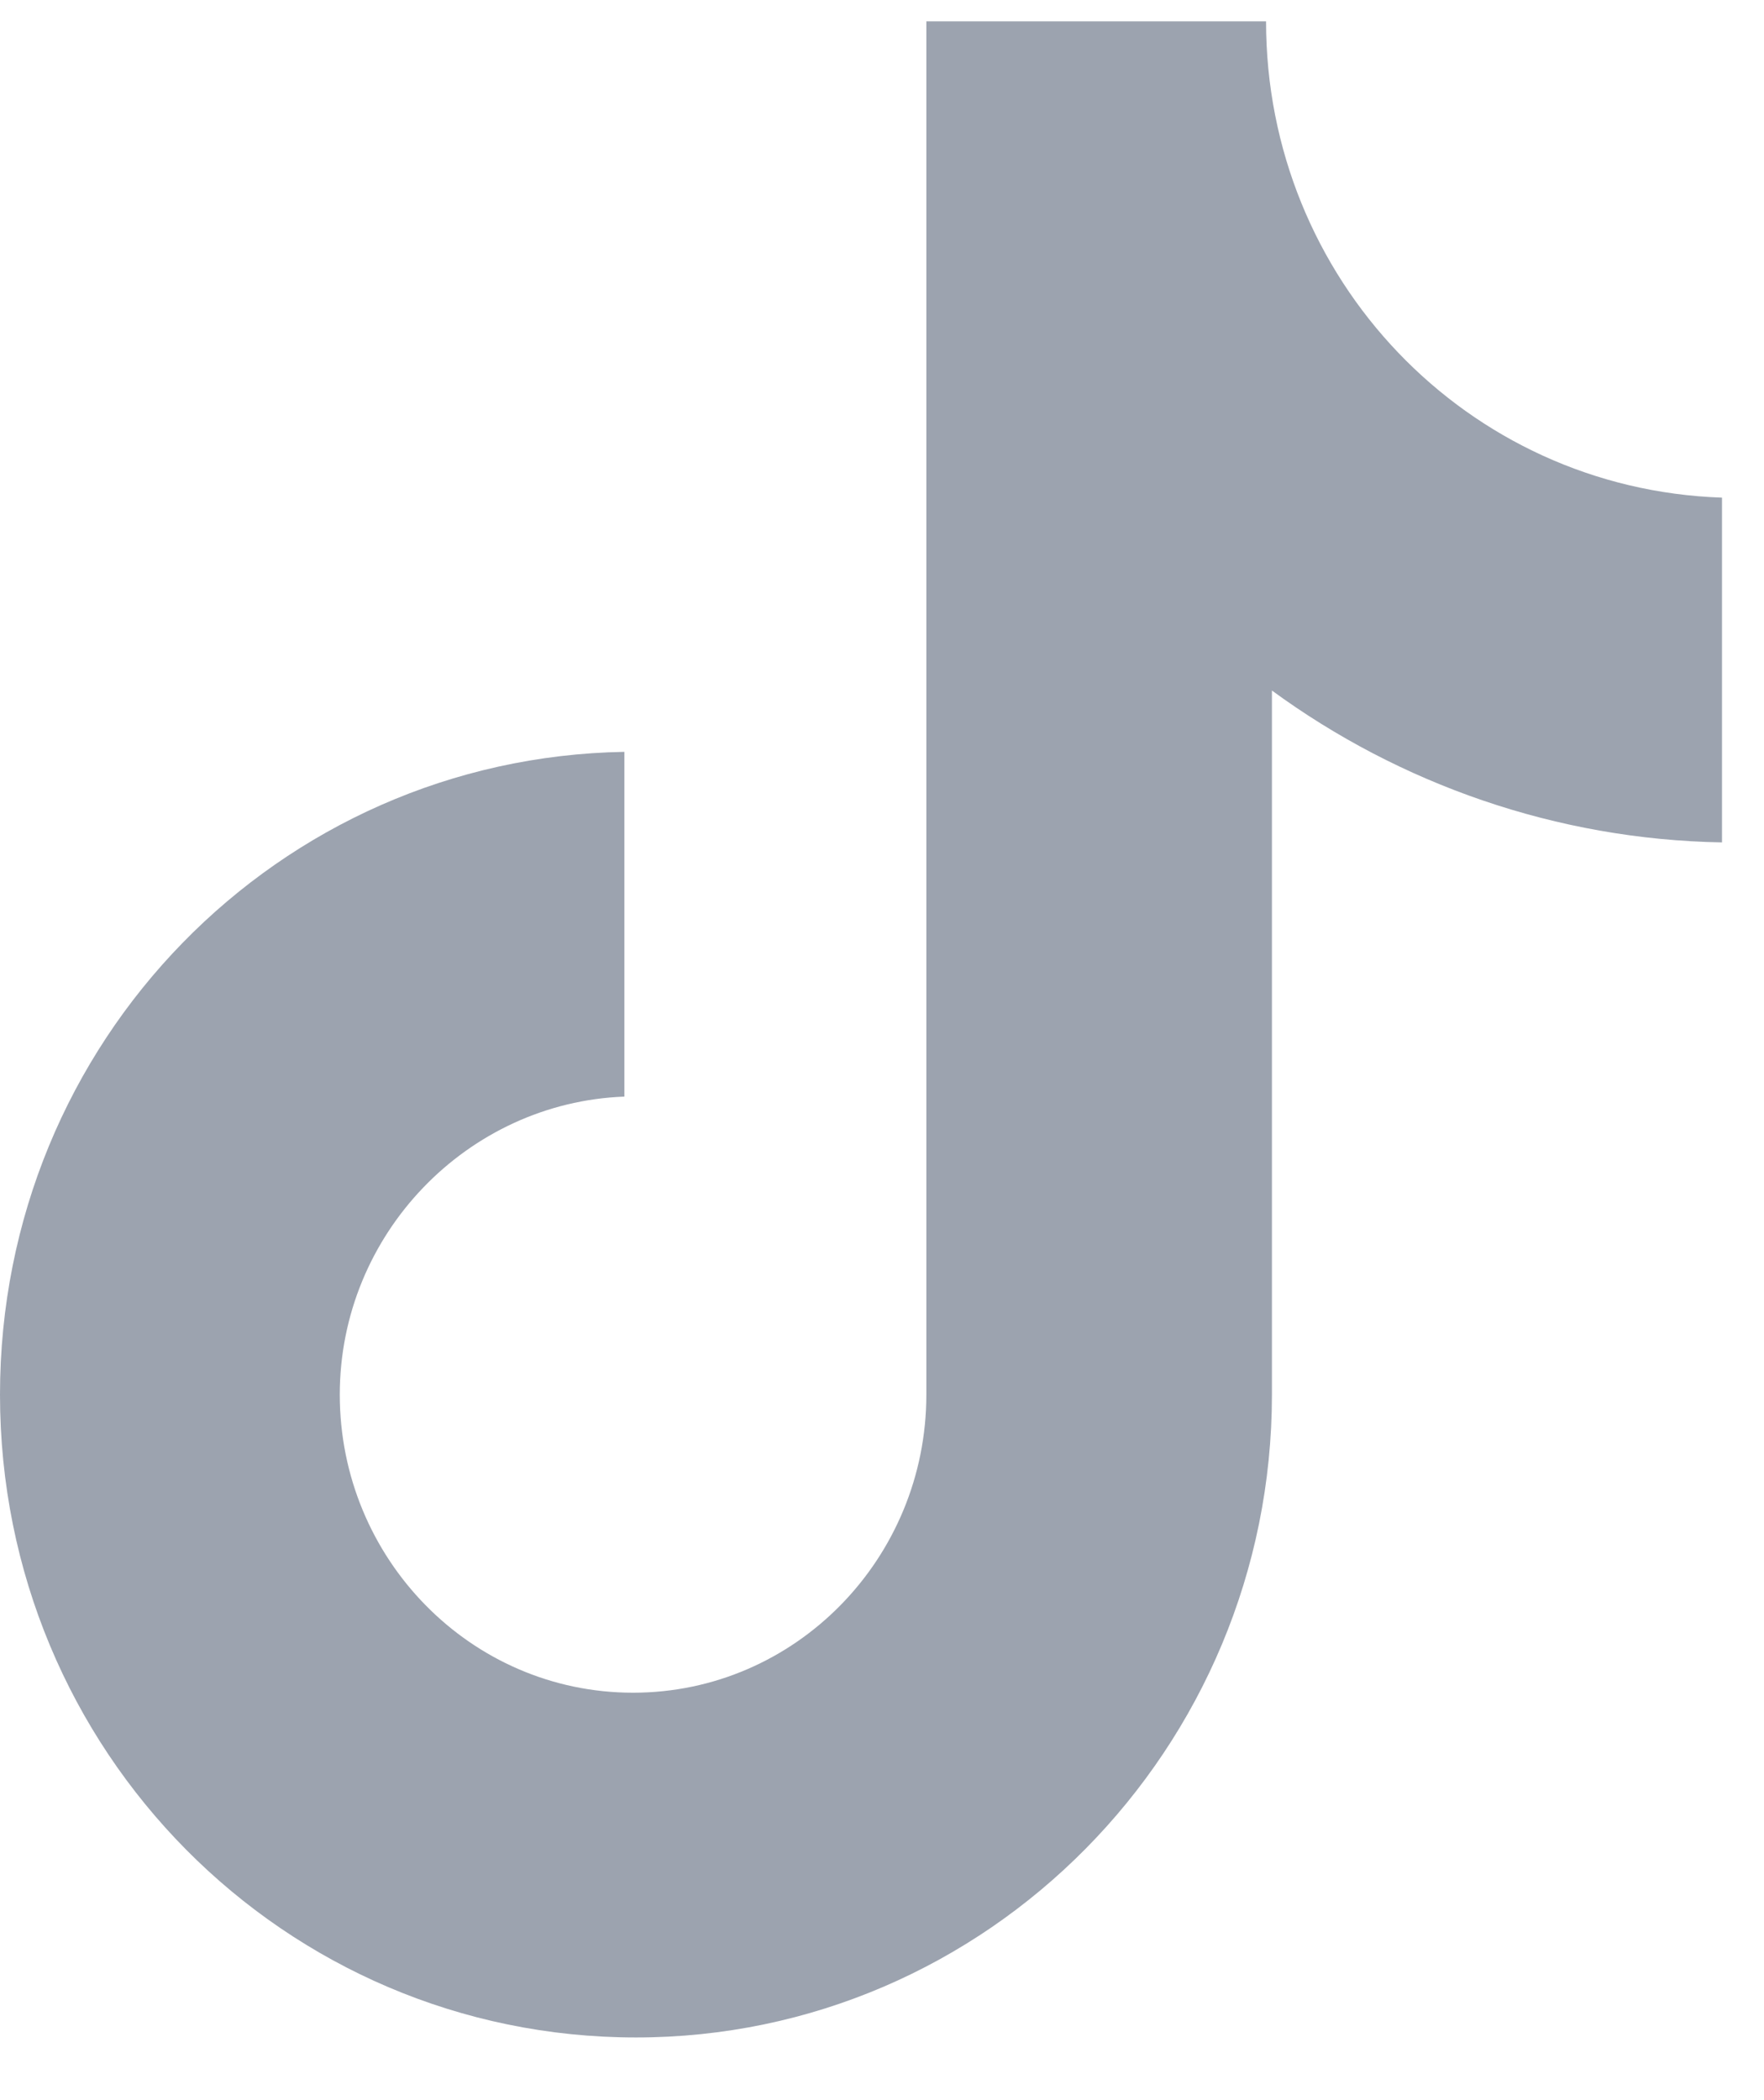 <svg width="21" height="25" viewBox="0 0 21 25" fill="none" xmlns="http://www.w3.org/2000/svg">
<path d="M15.072 0.254H11.028V16.602C11.028 18.55 9.472 20.15 7.536 20.15C5.6 20.15 4.045 18.55 4.045 16.602C4.045 14.689 5.566 13.124 7.433 13.054V8.95C3.319 9.02 0 12.393 0 16.602C0 20.846 3.388 24.254 7.571 24.254C11.754 24.254 15.142 20.811 15.142 16.602V8.22C16.663 9.333 18.529 9.994 20.5 10.028V5.924C17.458 5.82 15.072 3.315 15.072 0.254Z" fill="#9CA3AF"/>
</svg>
